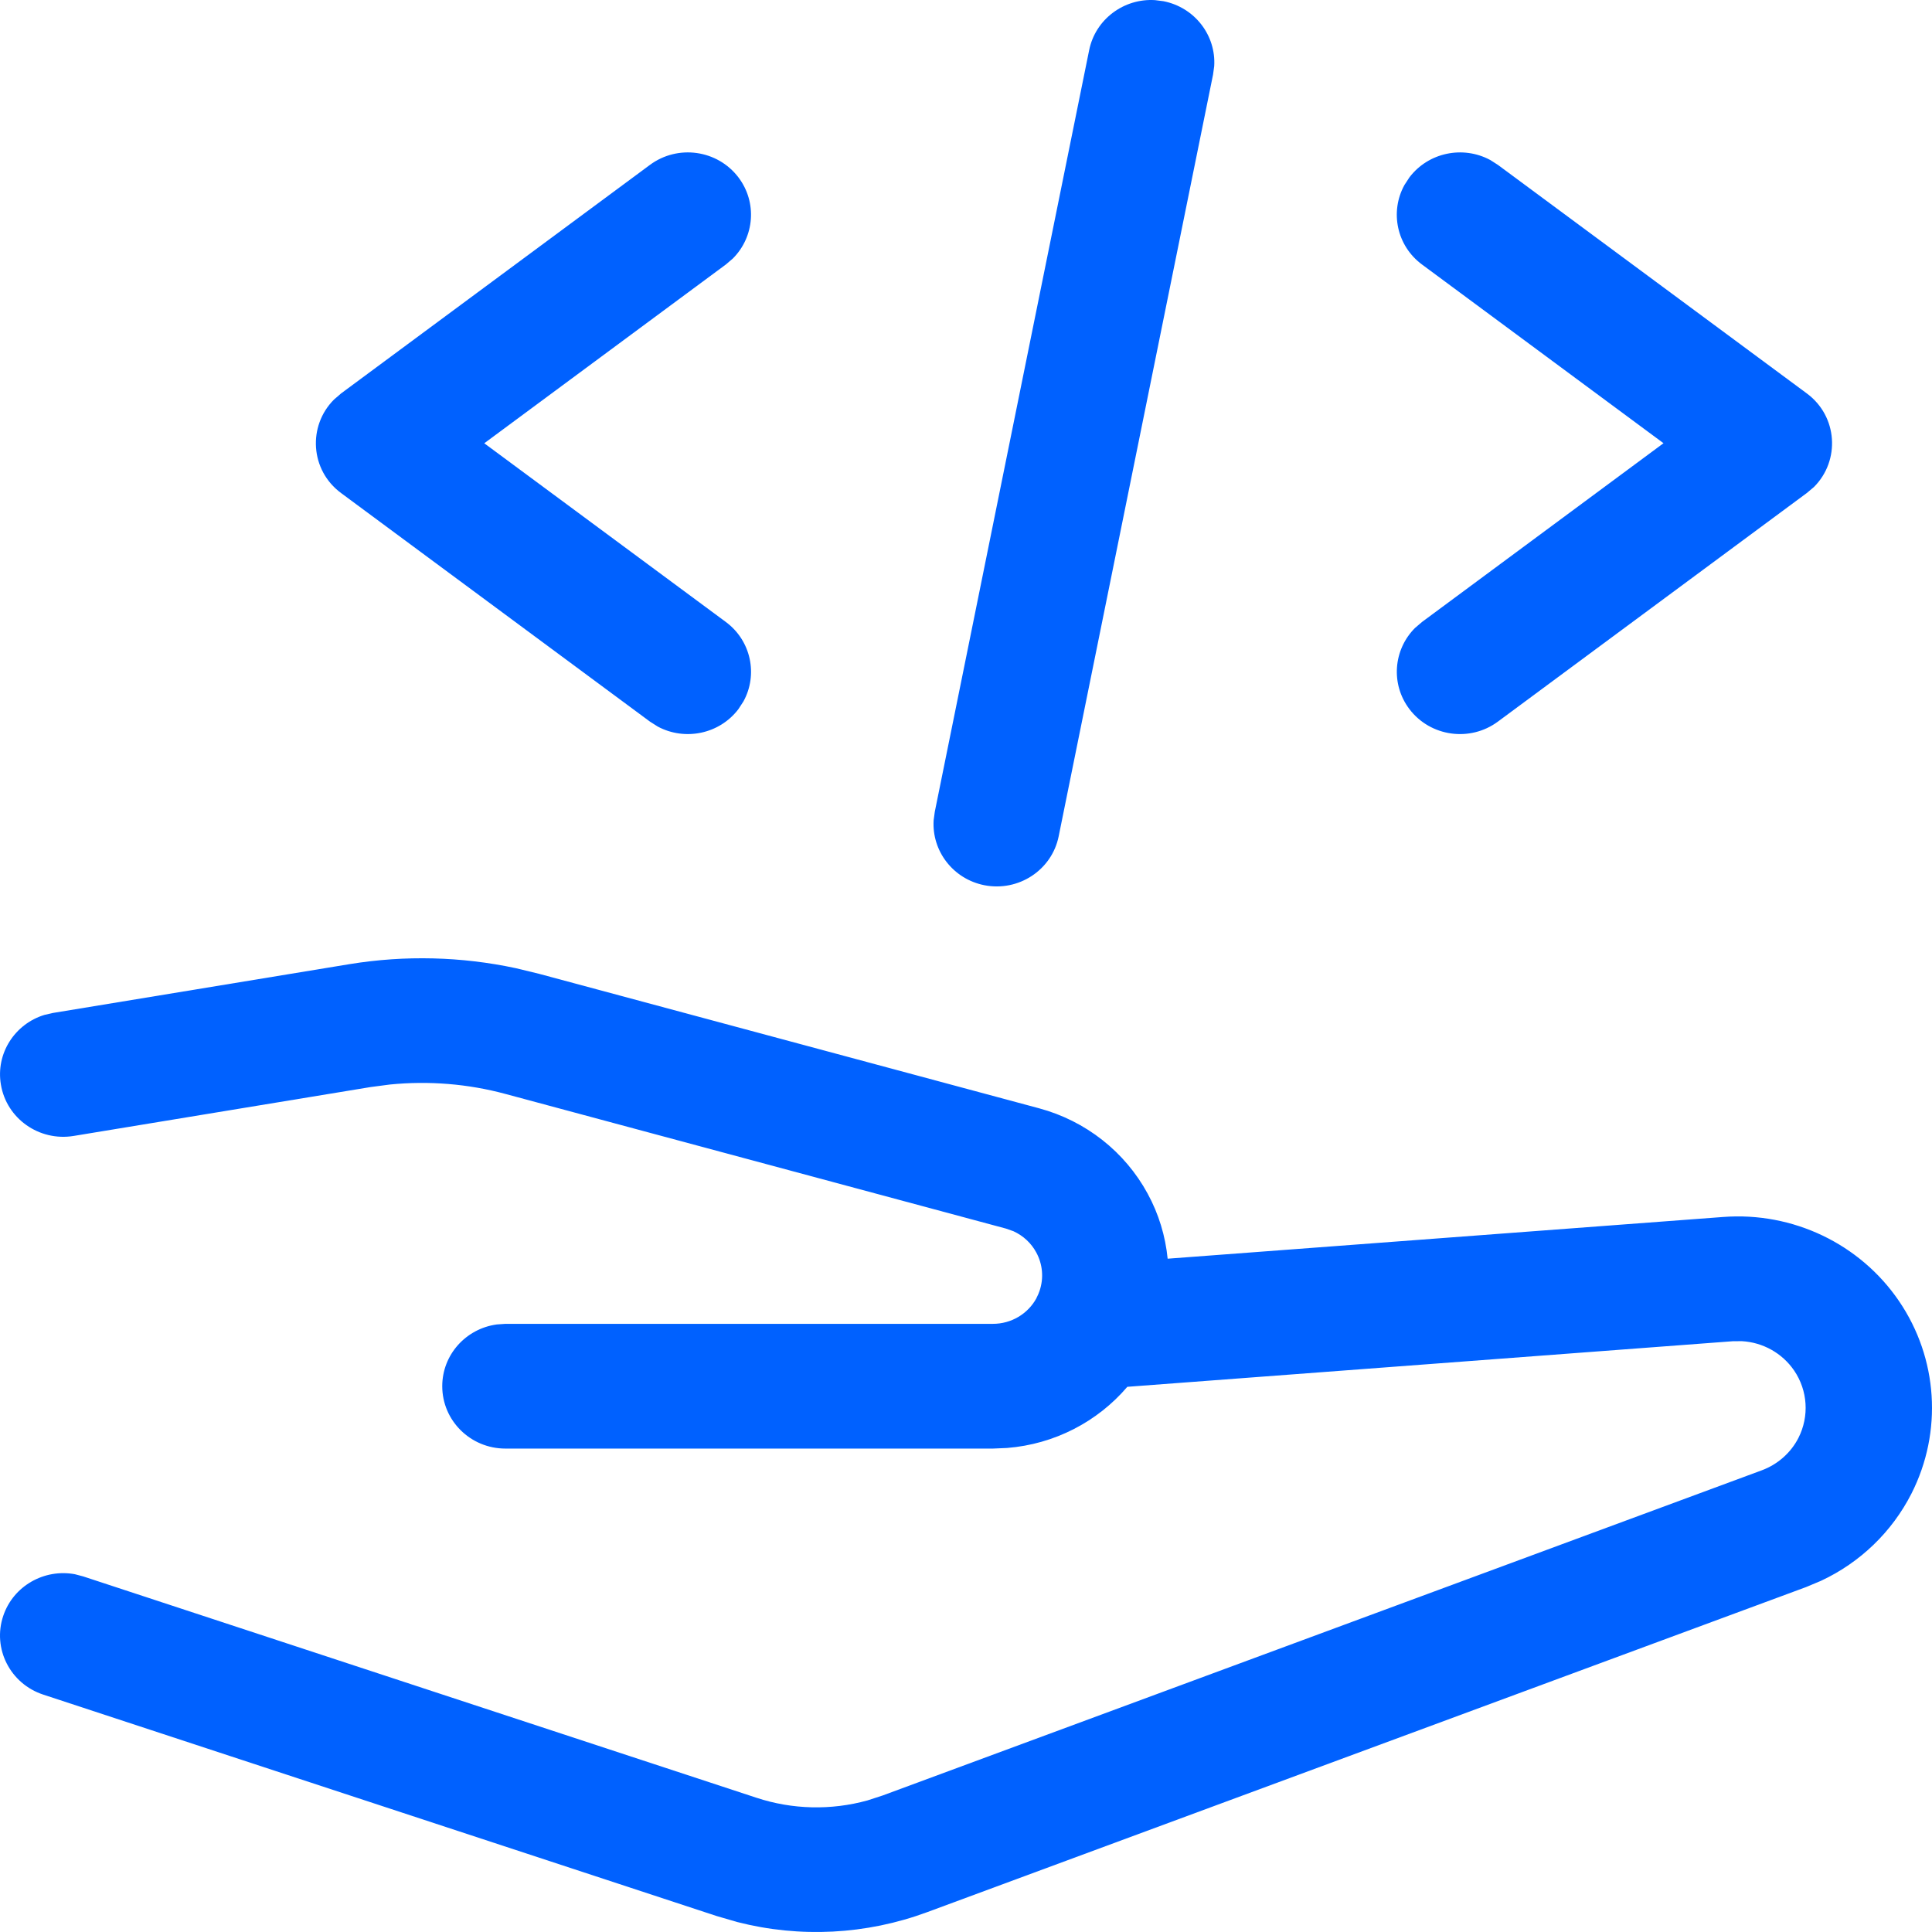 <svg xmlns="http://www.w3.org/2000/svg" width="32" height="32" viewBox="0 0 32 32">
    <g fill="none" fill-rule="evenodd">
        <g fill="#0061FF" fill-rule="nonzero">
            <g>
                <g>
                    <path d="M8.543 16.036l.384.093 8.284 2.228c.771.208 1.421.719 1.798 1.414.184.337.294.704.331 1.077l9.2-.691c1.154-.088 2.267.444 2.913 1.392.646.948.726 2.165.207 3.189-.323.635-.851 1.143-1.498 1.445l-.248.104-14.556 5.384c-1.01.374-2.109.43-3.146.164l-.344-.1L.716 28.068c-.548-.18-.845-.764-.662-1.305.167-.496.68-.783 1.186-.689l.137.036 11.154 3.667c.595.196 1.235.21 1.836.044l.255-.083 14.556-5.384c.266-.098.485-.292.611-.54.18-.357.153-.782-.072-1.113-.198-.29-.52-.468-.867-.487l-.15.001-10.028.755c-.493.578-1.207.951-1.993 1.013l-.233.01H8.371c-.578 0-1.046-.463-1.046-1.033 0-.523.393-.954.904-1.023l.142-.01h8.075c.305 0 .58-.166.72-.424.002-.008.006-.015.01-.022.017-.032.031-.067.043-.102.071-.21.051-.439-.055-.634-.084-.156-.218-.279-.378-.352l-.125-.044-8.286-2.229c-.624-.169-1.275-.221-1.916-.157l-.32.042-4.92.81c-.57.093-1.11-.287-1.204-.85-.088-.515.229-1.005.721-1.155l.139-.032 4.922-.81c.913-.148 1.844-.125 2.746.068zM19.13.002l.141.018c.52.103.872.568.84 1.076l-.019.139-2.557 12.617c-.113.559-.665.921-1.231.81-.52-.103-.872-.569-.84-1.076l.019-.14L18.04.83c.104-.512.576-.86 1.09-.828zm-6.9 2.935c.315.415.266.987-.092 1.345l-.117.1-4 2.96 4 2.959c.42.31.536.874.293 1.316l-.084.129c-.315.414-.886.528-1.334.289l-.131-.083L5.65 8.167c-.515-.38-.554-1.114-.118-1.549l.118-.102 5.115-3.785c.462-.342 1.118-.25 1.465.206zm12.45-.289l.13.083 5.116 3.785c.515.38.555 1.114.119 1.55l-.12.101-5.115 3.785c-.462.342-1.118.25-1.465-.206-.315-.415-.266-.987.092-1.345l.117-.1 3.999-2.96-3.999-2.959c-.42-.31-.536-.873-.293-1.316l.084-.129c.315-.414.886-.528 1.334-.289z" transform="translate(-545 -2845) translate(0 2433) translate(545 412)"/>
                </g>
            </g>
        </g>
    </g>
</svg>
